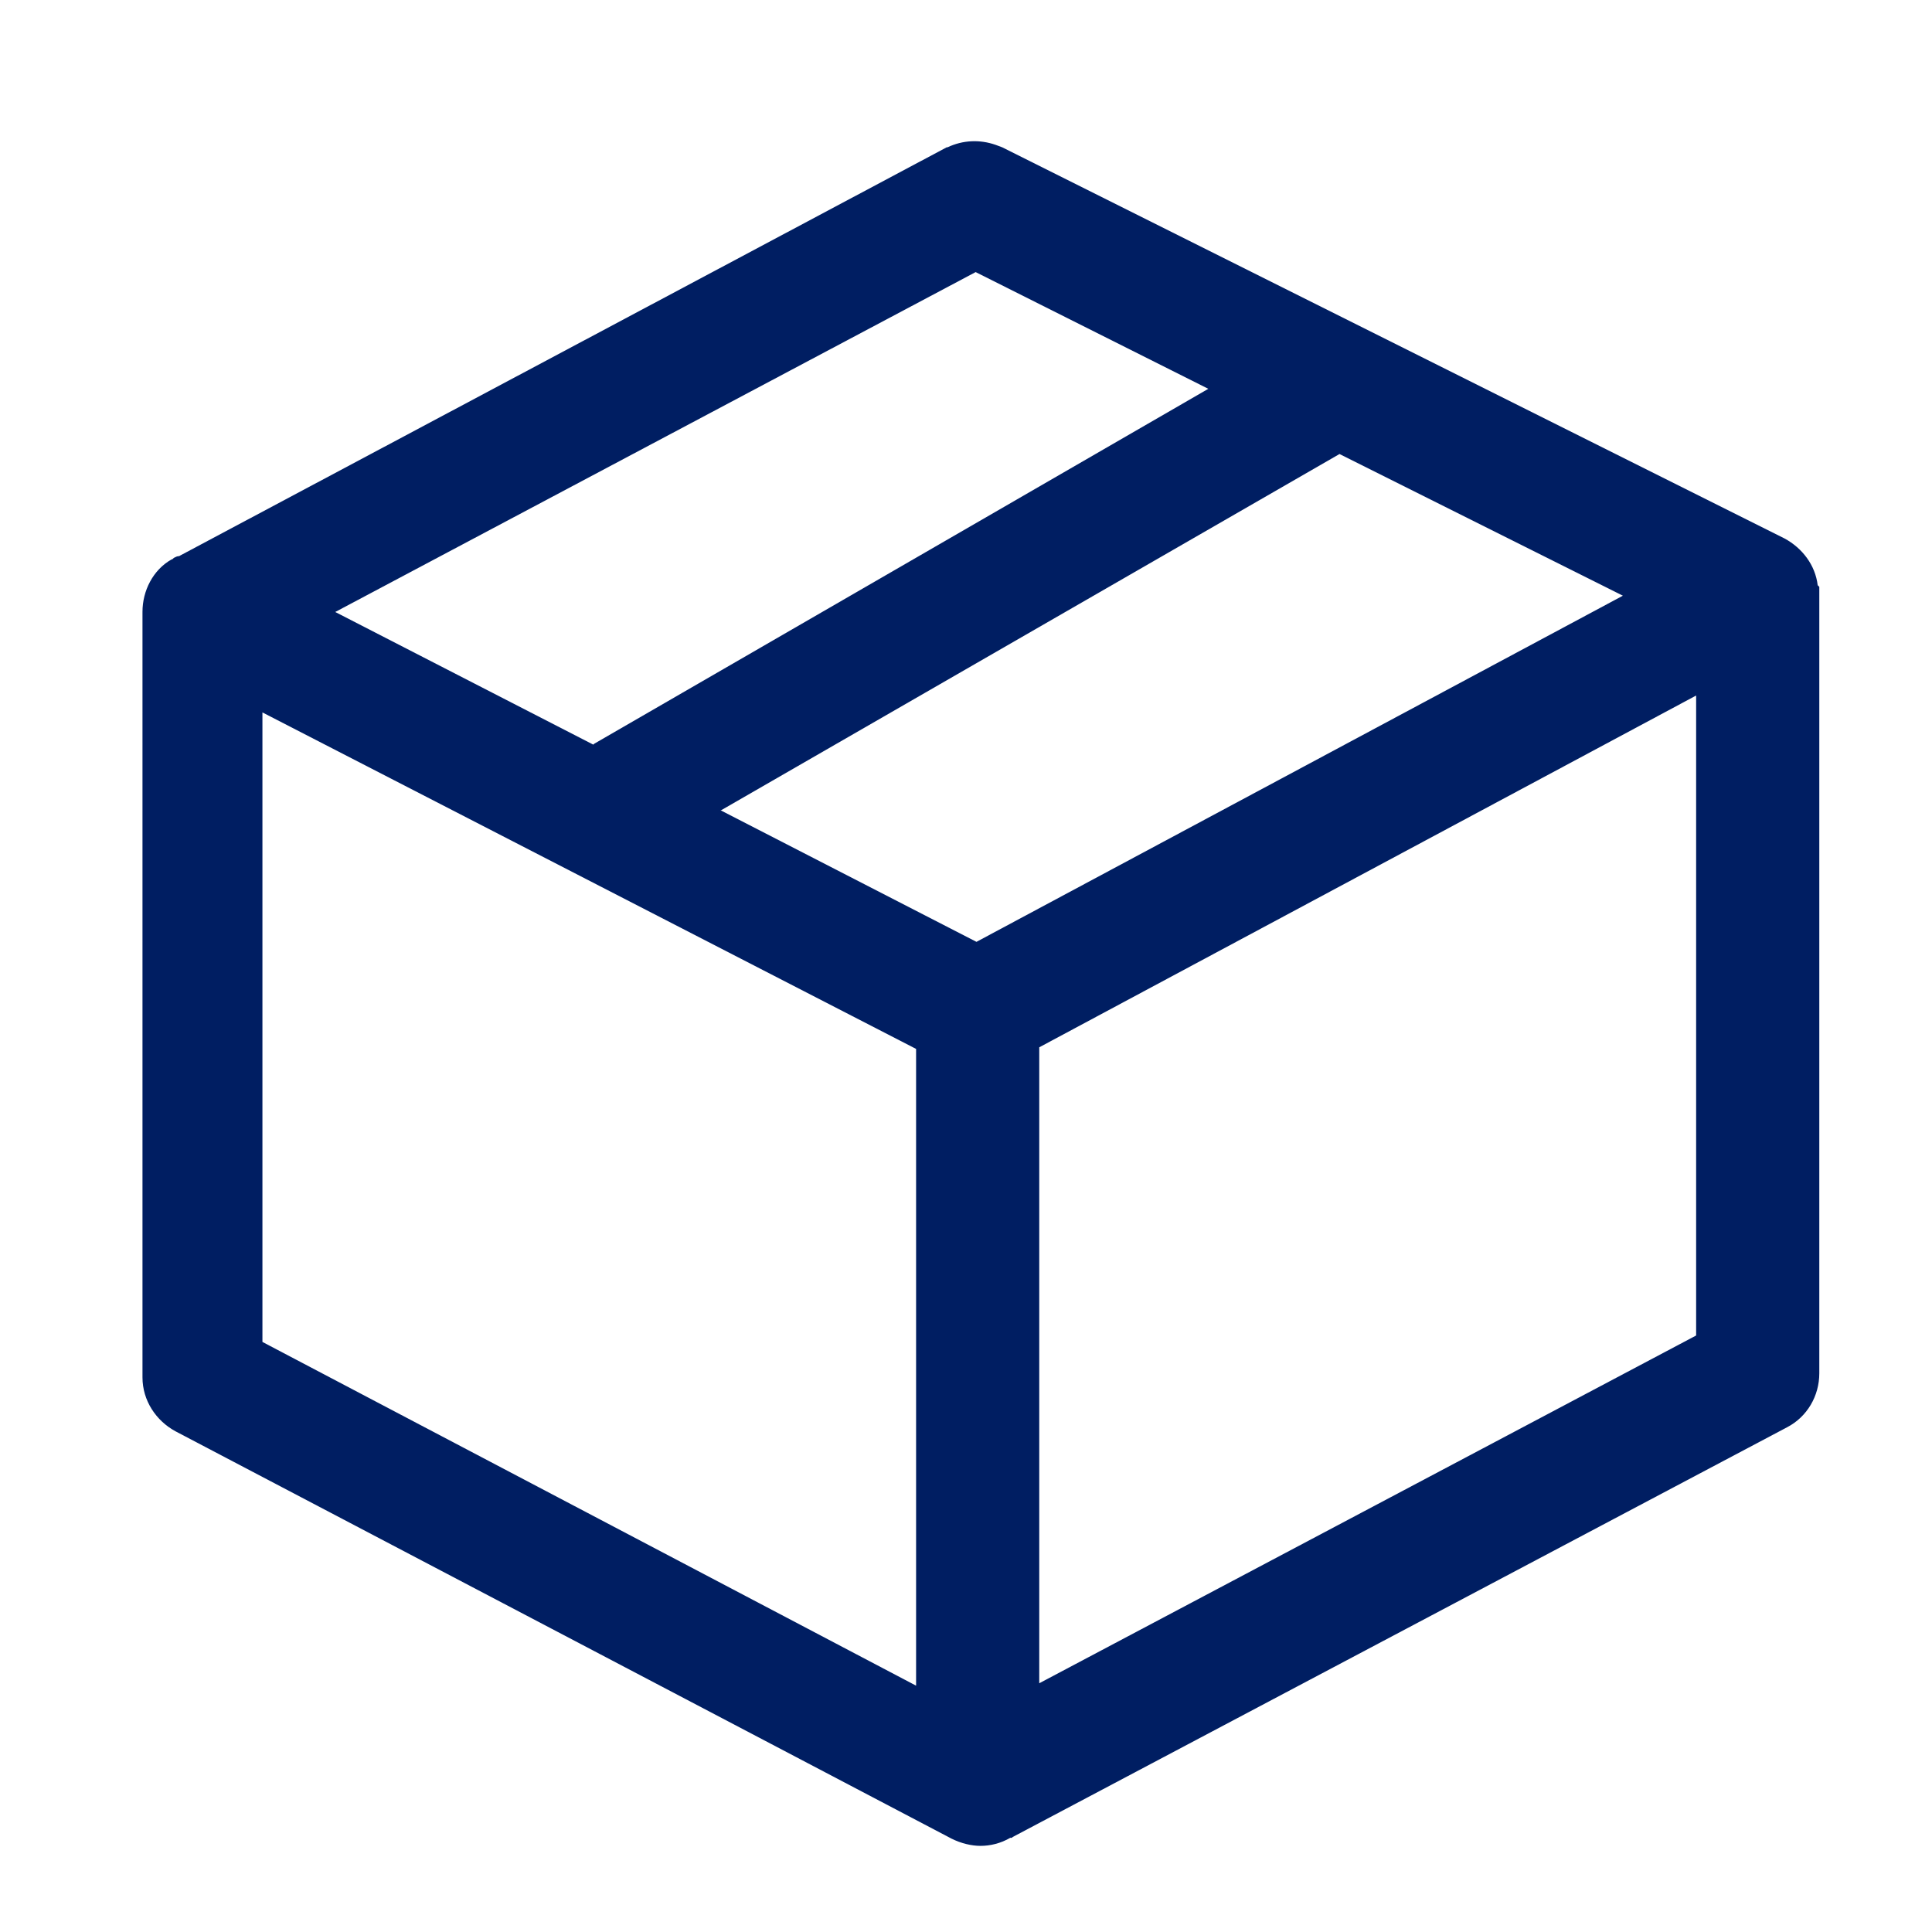 <?xml version="1.0" encoding="UTF-8"?>
<svg id="Layer_1" xmlns="http://www.w3.org/2000/svg" version="1.1" viewBox="0 0 24 24">
  <!-- Generator: Adobe Illustrator 29.6.1, SVG Export Plug-In . SVG Version: 2.1.1 Build 9)  -->
  <defs>
    <style>
      .st0 {
        fill: #001e62;
      }
    </style>
  </defs>
  <path class="st0" d="M11.77,1.83c.19-.09.4-.1.6-.03l.08.03,9.72,4.86h0c.22.12.38.33.41.58l.02.02v9.77c0,.28-.15.54-.4.67l-9.62,5.09s-.01.01-.01.01c0,0-.01,0-.02,0,0,0,0,0,0,0h0s0,0,0,0c-.12.07-.25.1-.37.1-.11,0-.24-.03-.36-.09l-9.64-5.06c-.24-.13-.41-.38-.41-.67V7.6c0-.26.13-.52.36-.65.01,0,.02-.01.03-.02.02-.01.04-.02.05-.02,0,0,.02,0,.03-.01L11.76,1.83h.01ZM3.26,16.67l8.12,4.27v-7.91L3.26,8.85v7.82ZM12.91,13.01v7.9l8.16-4.32v-7.95l-8.16,4.37ZM2.17,17.51s0,0,0,0c0,0,0,0,0,0ZM2.09,17.42s0,0,0,0c0,0,0,0,0,0ZM2.03,17.31s0,0,0,.01c0,0,0,0,0-.01ZM8.96,10.07l3.17,1.63,8.03-4.3-3.52-1.76-7.69,4.43ZM4.16,7.6l3.21,1.65s0,0,0,0h0s.01-.01.01-.01l7.63-4.41-2.89-1.45-7.97,4.23ZM22.06,6.91h0s0,0,0,0Z"/>
</svg>